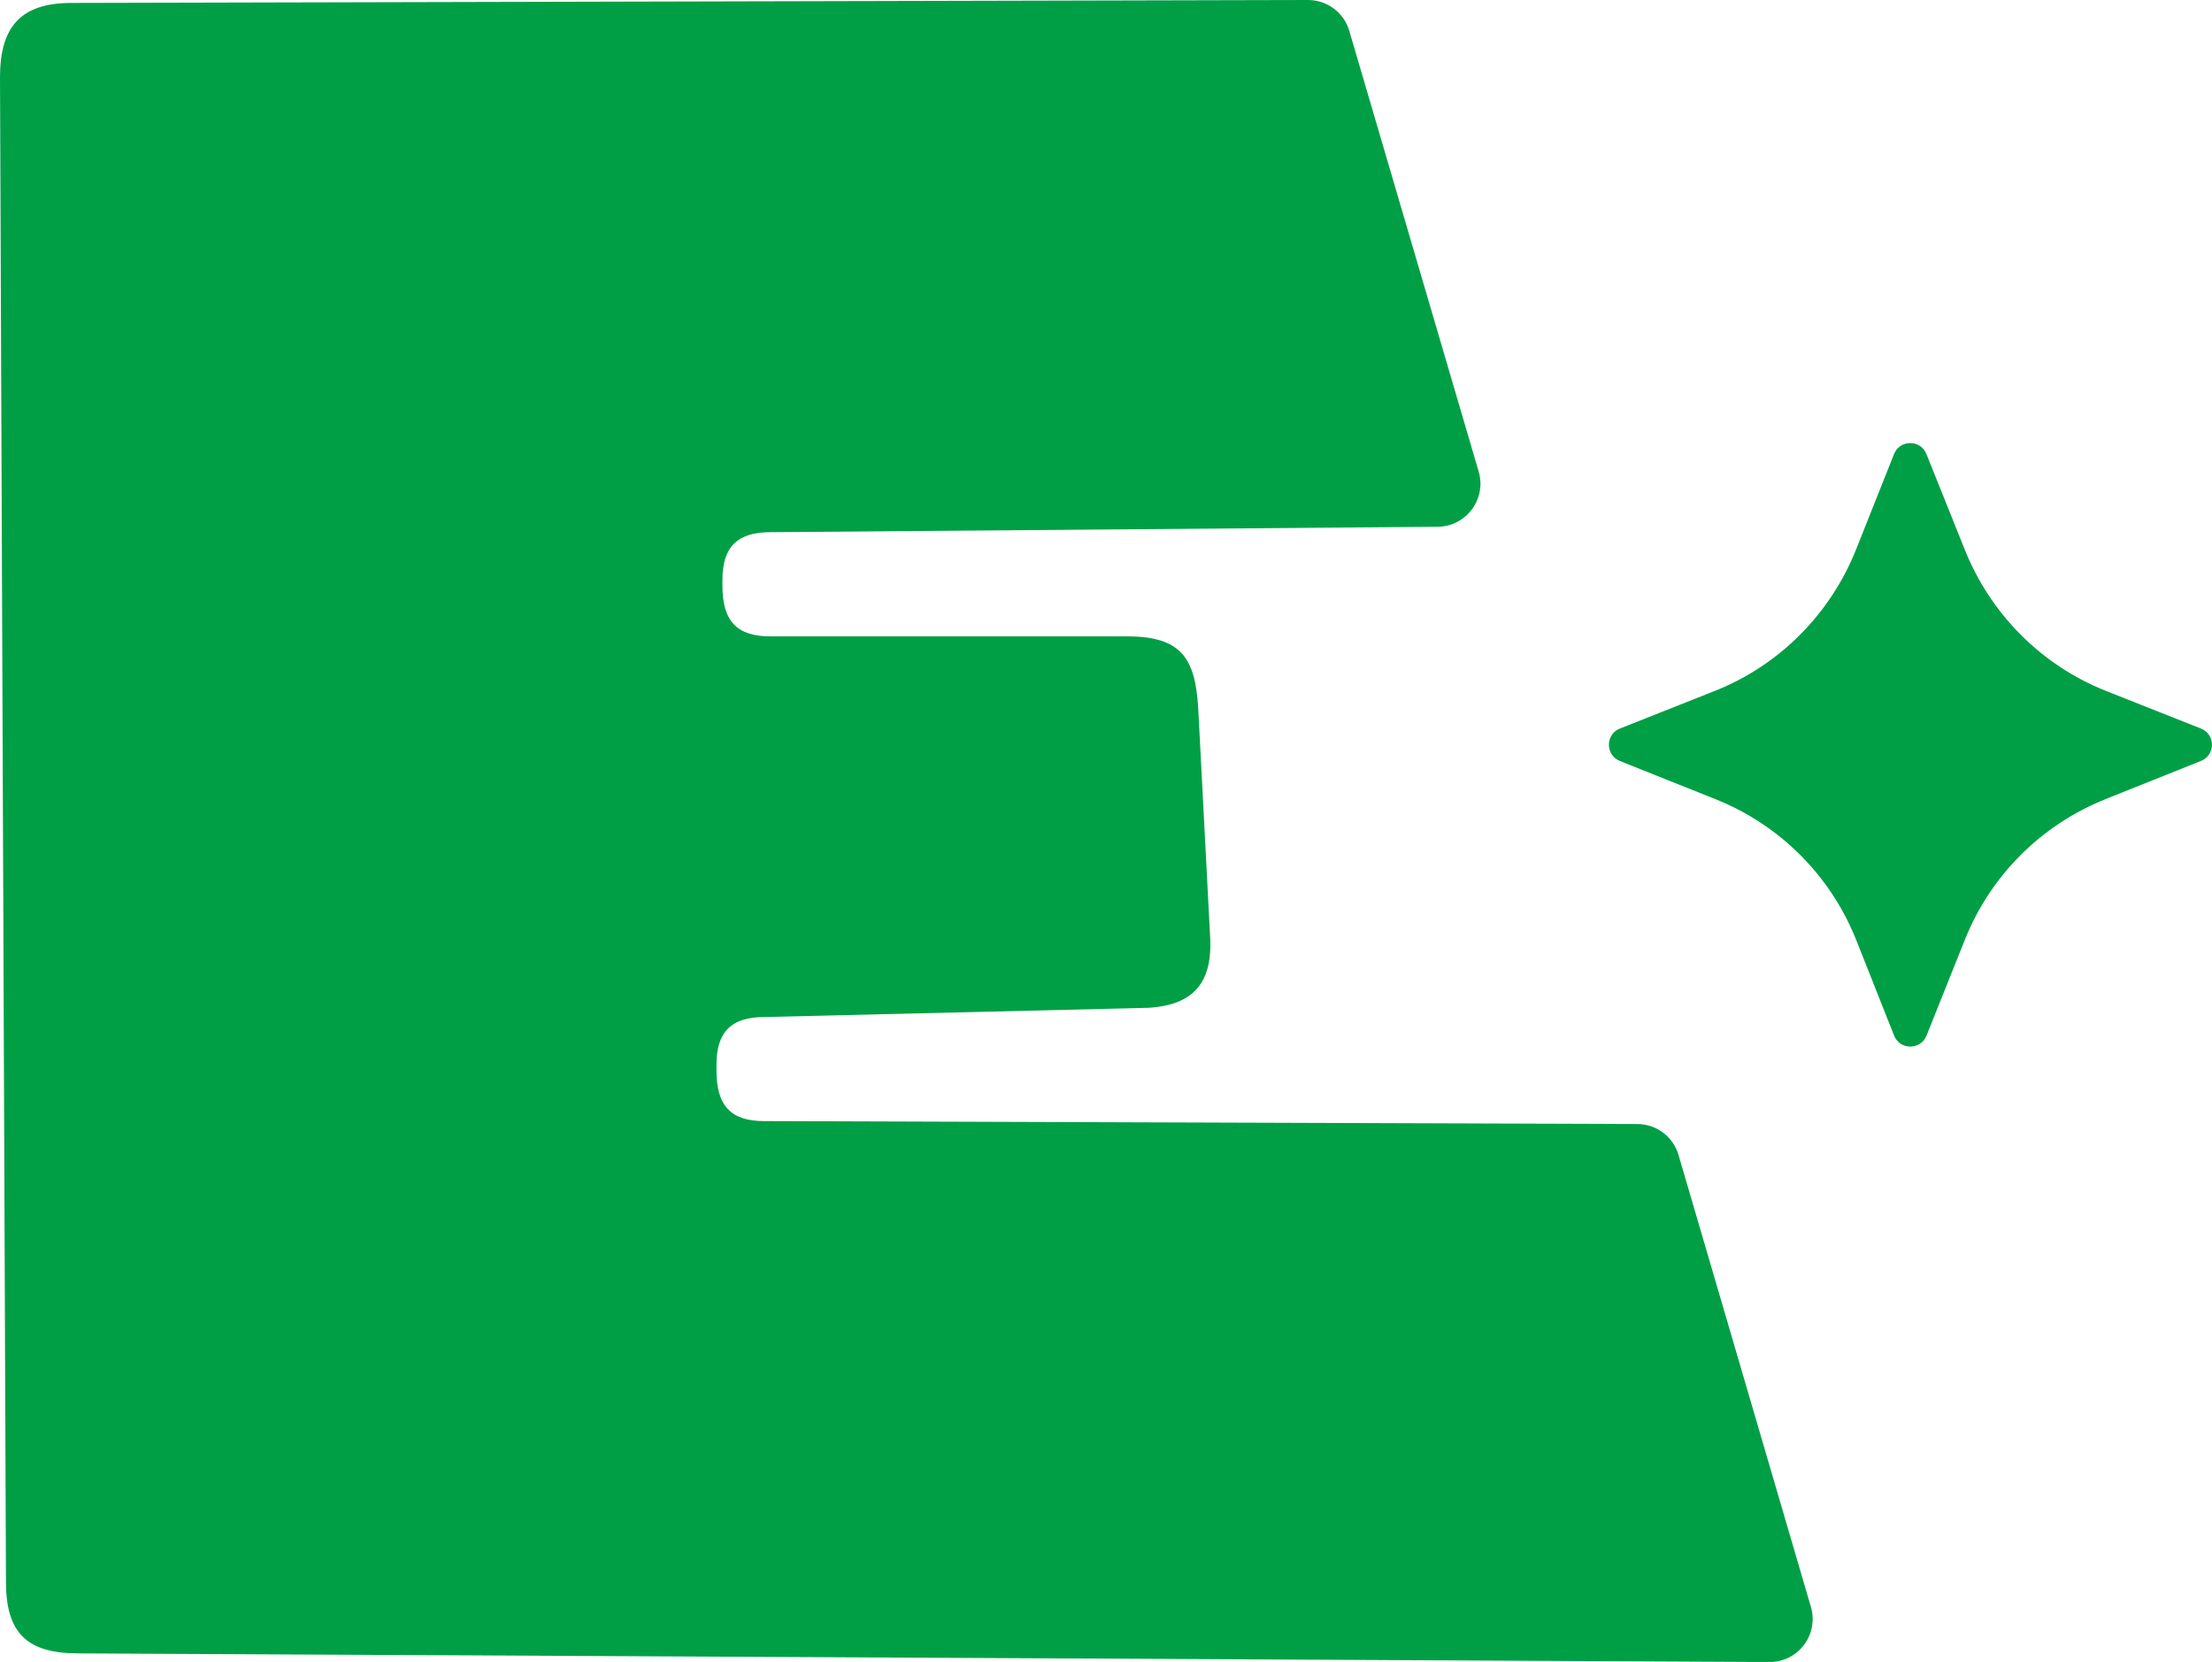 <svg xmlns="http://www.w3.org/2000/svg" version="1.1" xmlns:xlink="http://www.w3.org/1999/xlink" width="256" height="192.3"><svg id="SvgjsSvg1048" data-name="Layer 2" xmlns="http://www.w3.org/2000/svg" viewBox="0 0 256 192.3">
  <defs>
    <style>
      .cls-1 {
        fill: #009f46;
      }
    </style>
  </defs>
  <g id="SvgjsG1047" data-name="Layer 1">
    <g>
      <path class="cls-1" d="M243.68,92.47c-7.45,2.97-13.33,8.85-16.3,16.31l-4.42,11.05c-.68,1.69-3.08,1.69-3.75,0l-4.38-11.05c-2.97-7.46-8.85-13.34-16.3-16.31l-11.06-4.42c-1.69-.68-1.69-3.08,0-3.75l11.05-4.38c7.45-2.97,13.33-8.91,16.3-16.37l4.38-11.01c.67-1.69,3.07-1.7,3.75,0l4.42,11.01c2.97,7.46,8.85,13.4,16.3,16.37l11.05,4.38c1.7.67,1.7,3.07,0,3.75l-11.06,4.42Z"></path>
      <path class="cls-1" d="M8.95,191.3c-5.85,0-8.26-2.4-8.26-8.25L0,8.94C0,3.09,2.41.34,8.26.34L151.37,0c2.22,0,4.17,1.45,4.79,3.58l14.97,50.98c.93,3.17-1.43,6.36-4.74,6.39l-77.27.63c-3.79,0-5.51,1.72-5.51,5.51v.69c0,4.13,1.72,5.85,5.51,5.85h41.29c6.19,0,7.91,2.4,8.26,8.26l1.38,26.49c.34,5.85-2.41,8.26-8.26,8.26l-43.36,1.04c-3.79,0-5.51,1.72-5.51,5.5v.69c0,4.13,1.72,5.85,5.51,5.85l101.06.34c2.21,0,4.15,1.46,4.77,3.58l15.32,52.29c.94,3.2-1.47,6.4-4.81,6.38l-195.82-1Z"></path>
    </g>
  </g>
</svg><style>@media (prefers-color-scheme: light) { :root { filter: none; } }
@media (prefers-color-scheme: dark) { :root { filter: none; } }
</style></svg>